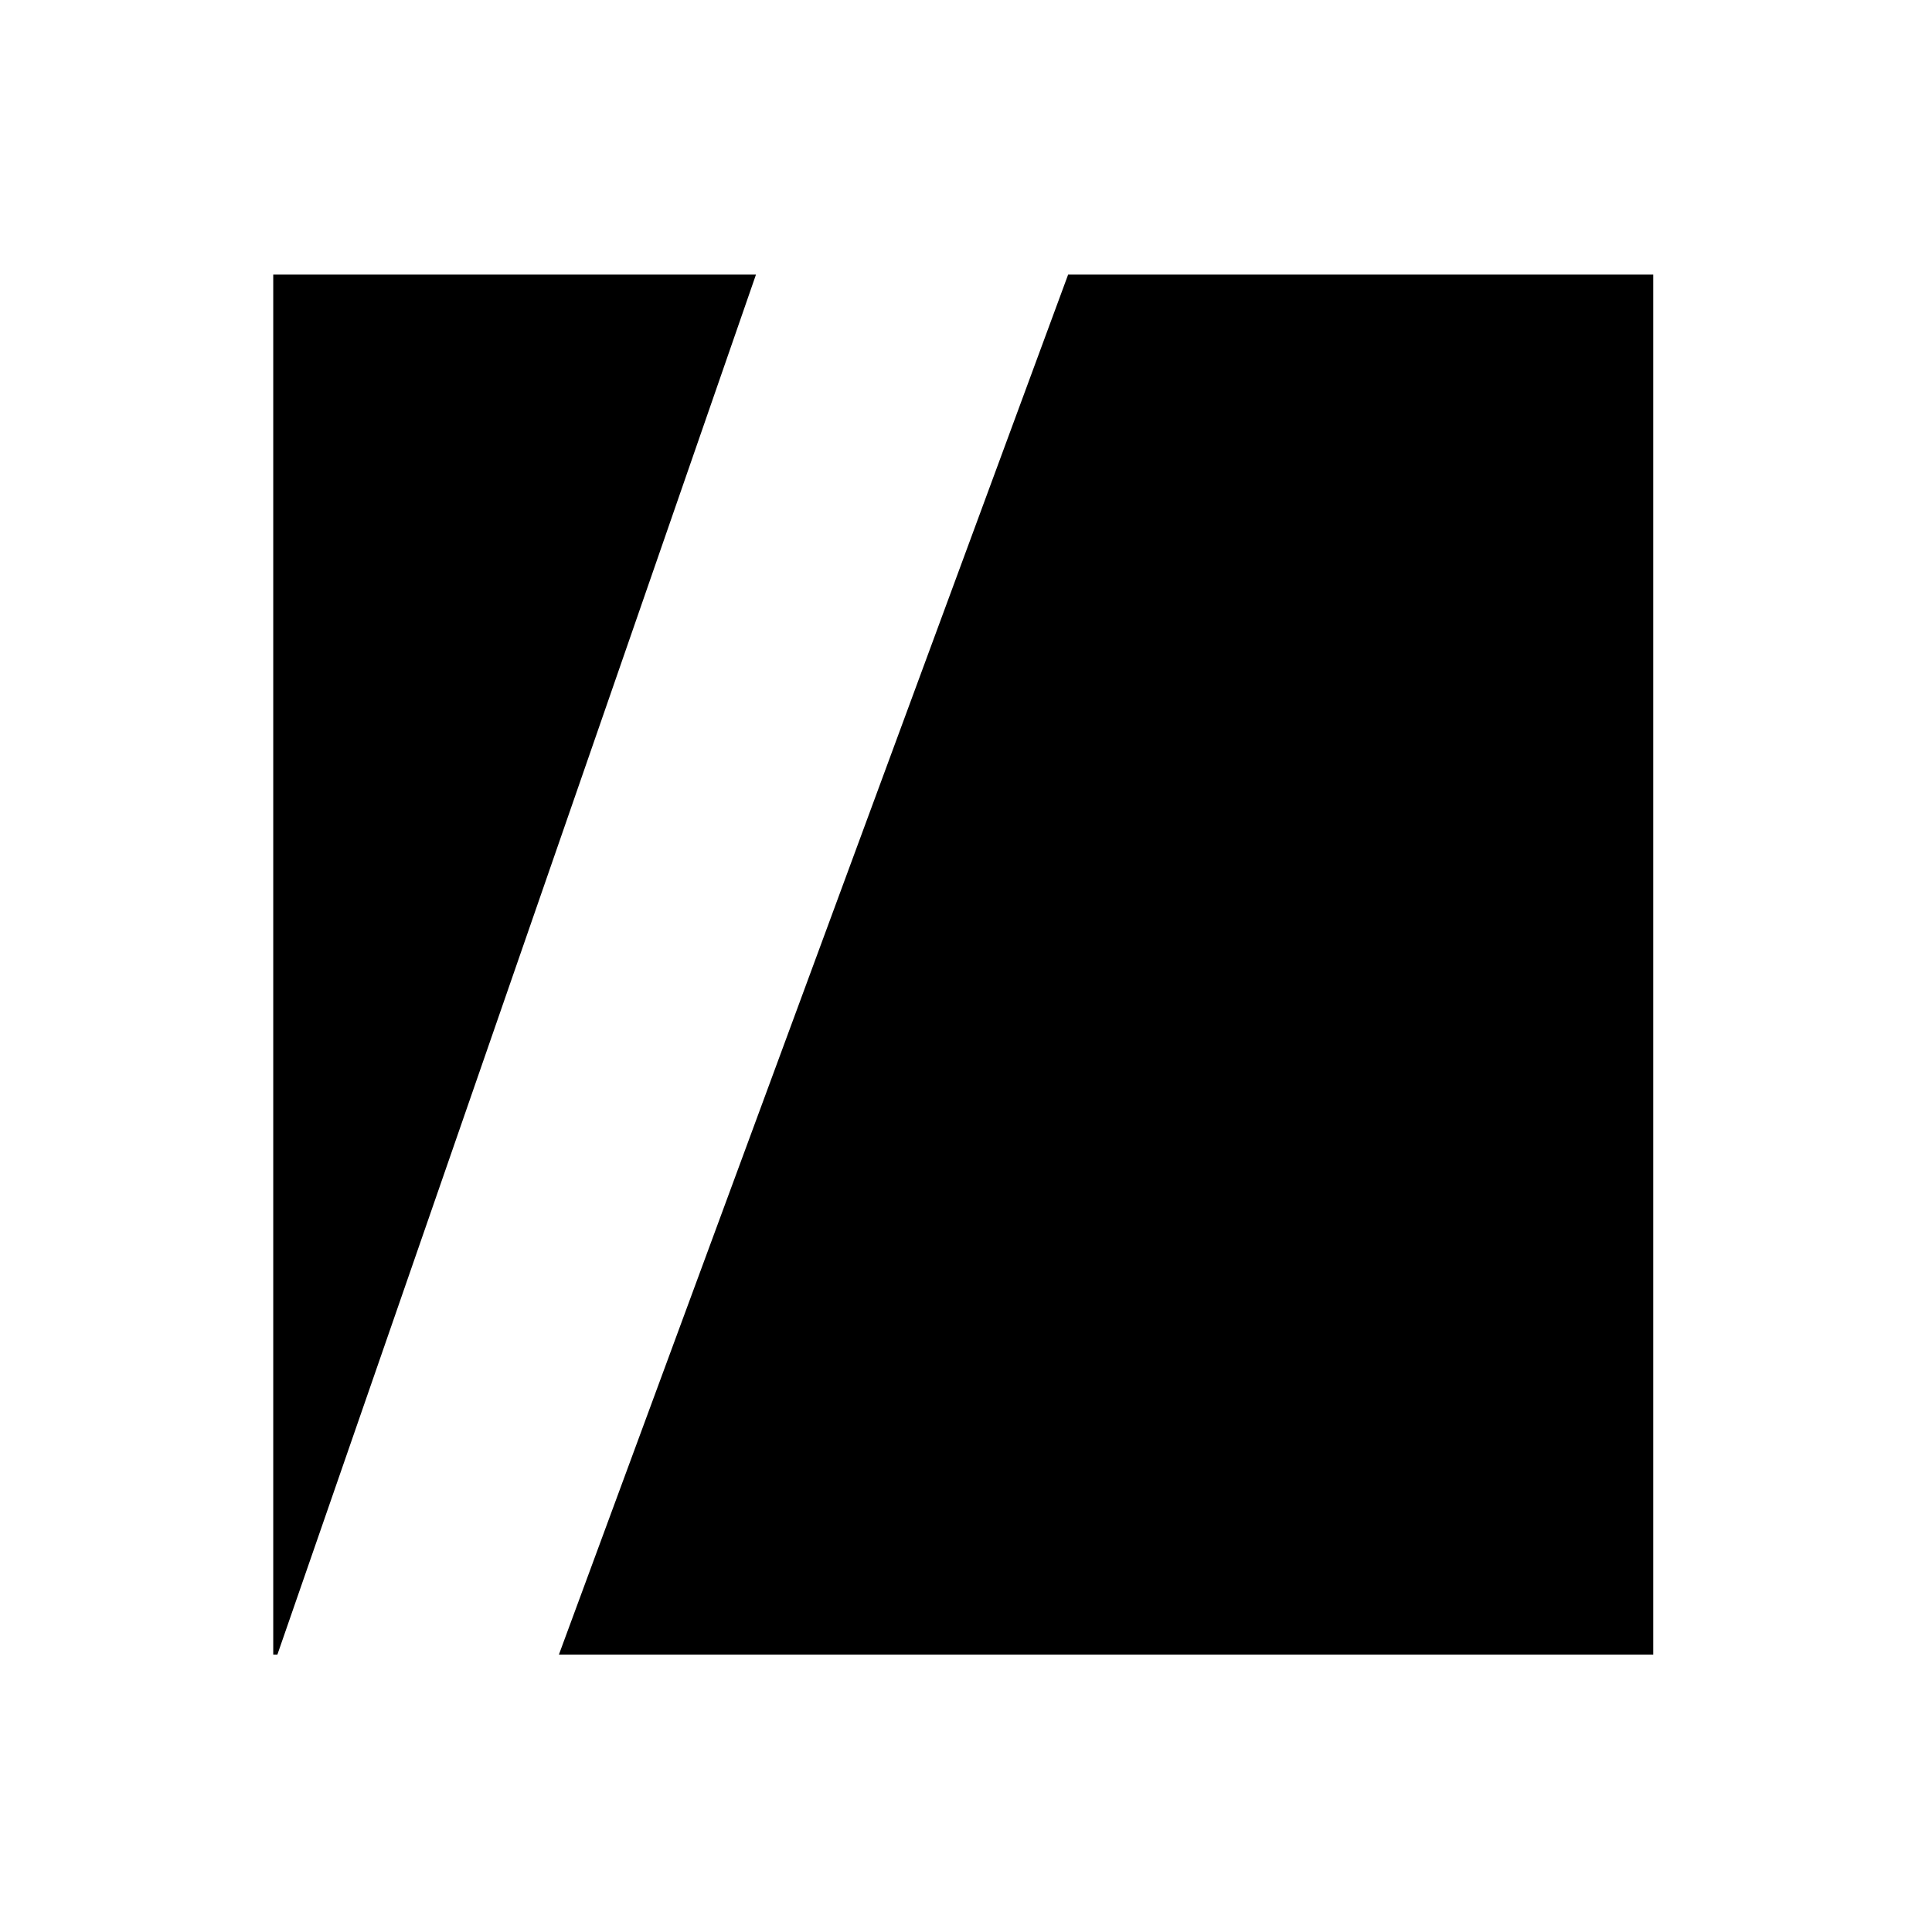 <?xml version="1.0" encoding="utf-8"?>
<!-- Generator: Adobe Illustrator 26.2.1, SVG Export Plug-In . SVG Version: 6.00 Build 0)  -->
<svg version="1.1" id="Ebene_1" xmlns="http://www.w3.org/2000/svg" xmlns:xlink="http://www.w3.org/1999/xlink" x="0px" y="0px"
	 viewBox="0 0 700 700" style="enable-background:new 0 0 700 700;" xml:space="preserve">
<polygon points="99,99.5 273.9,99.5 100.5,599.5 99,599.5 "/>
<polygon points="599,99.5 599,599.5 202.5,599.5 387,99.5 "/>
</svg>
